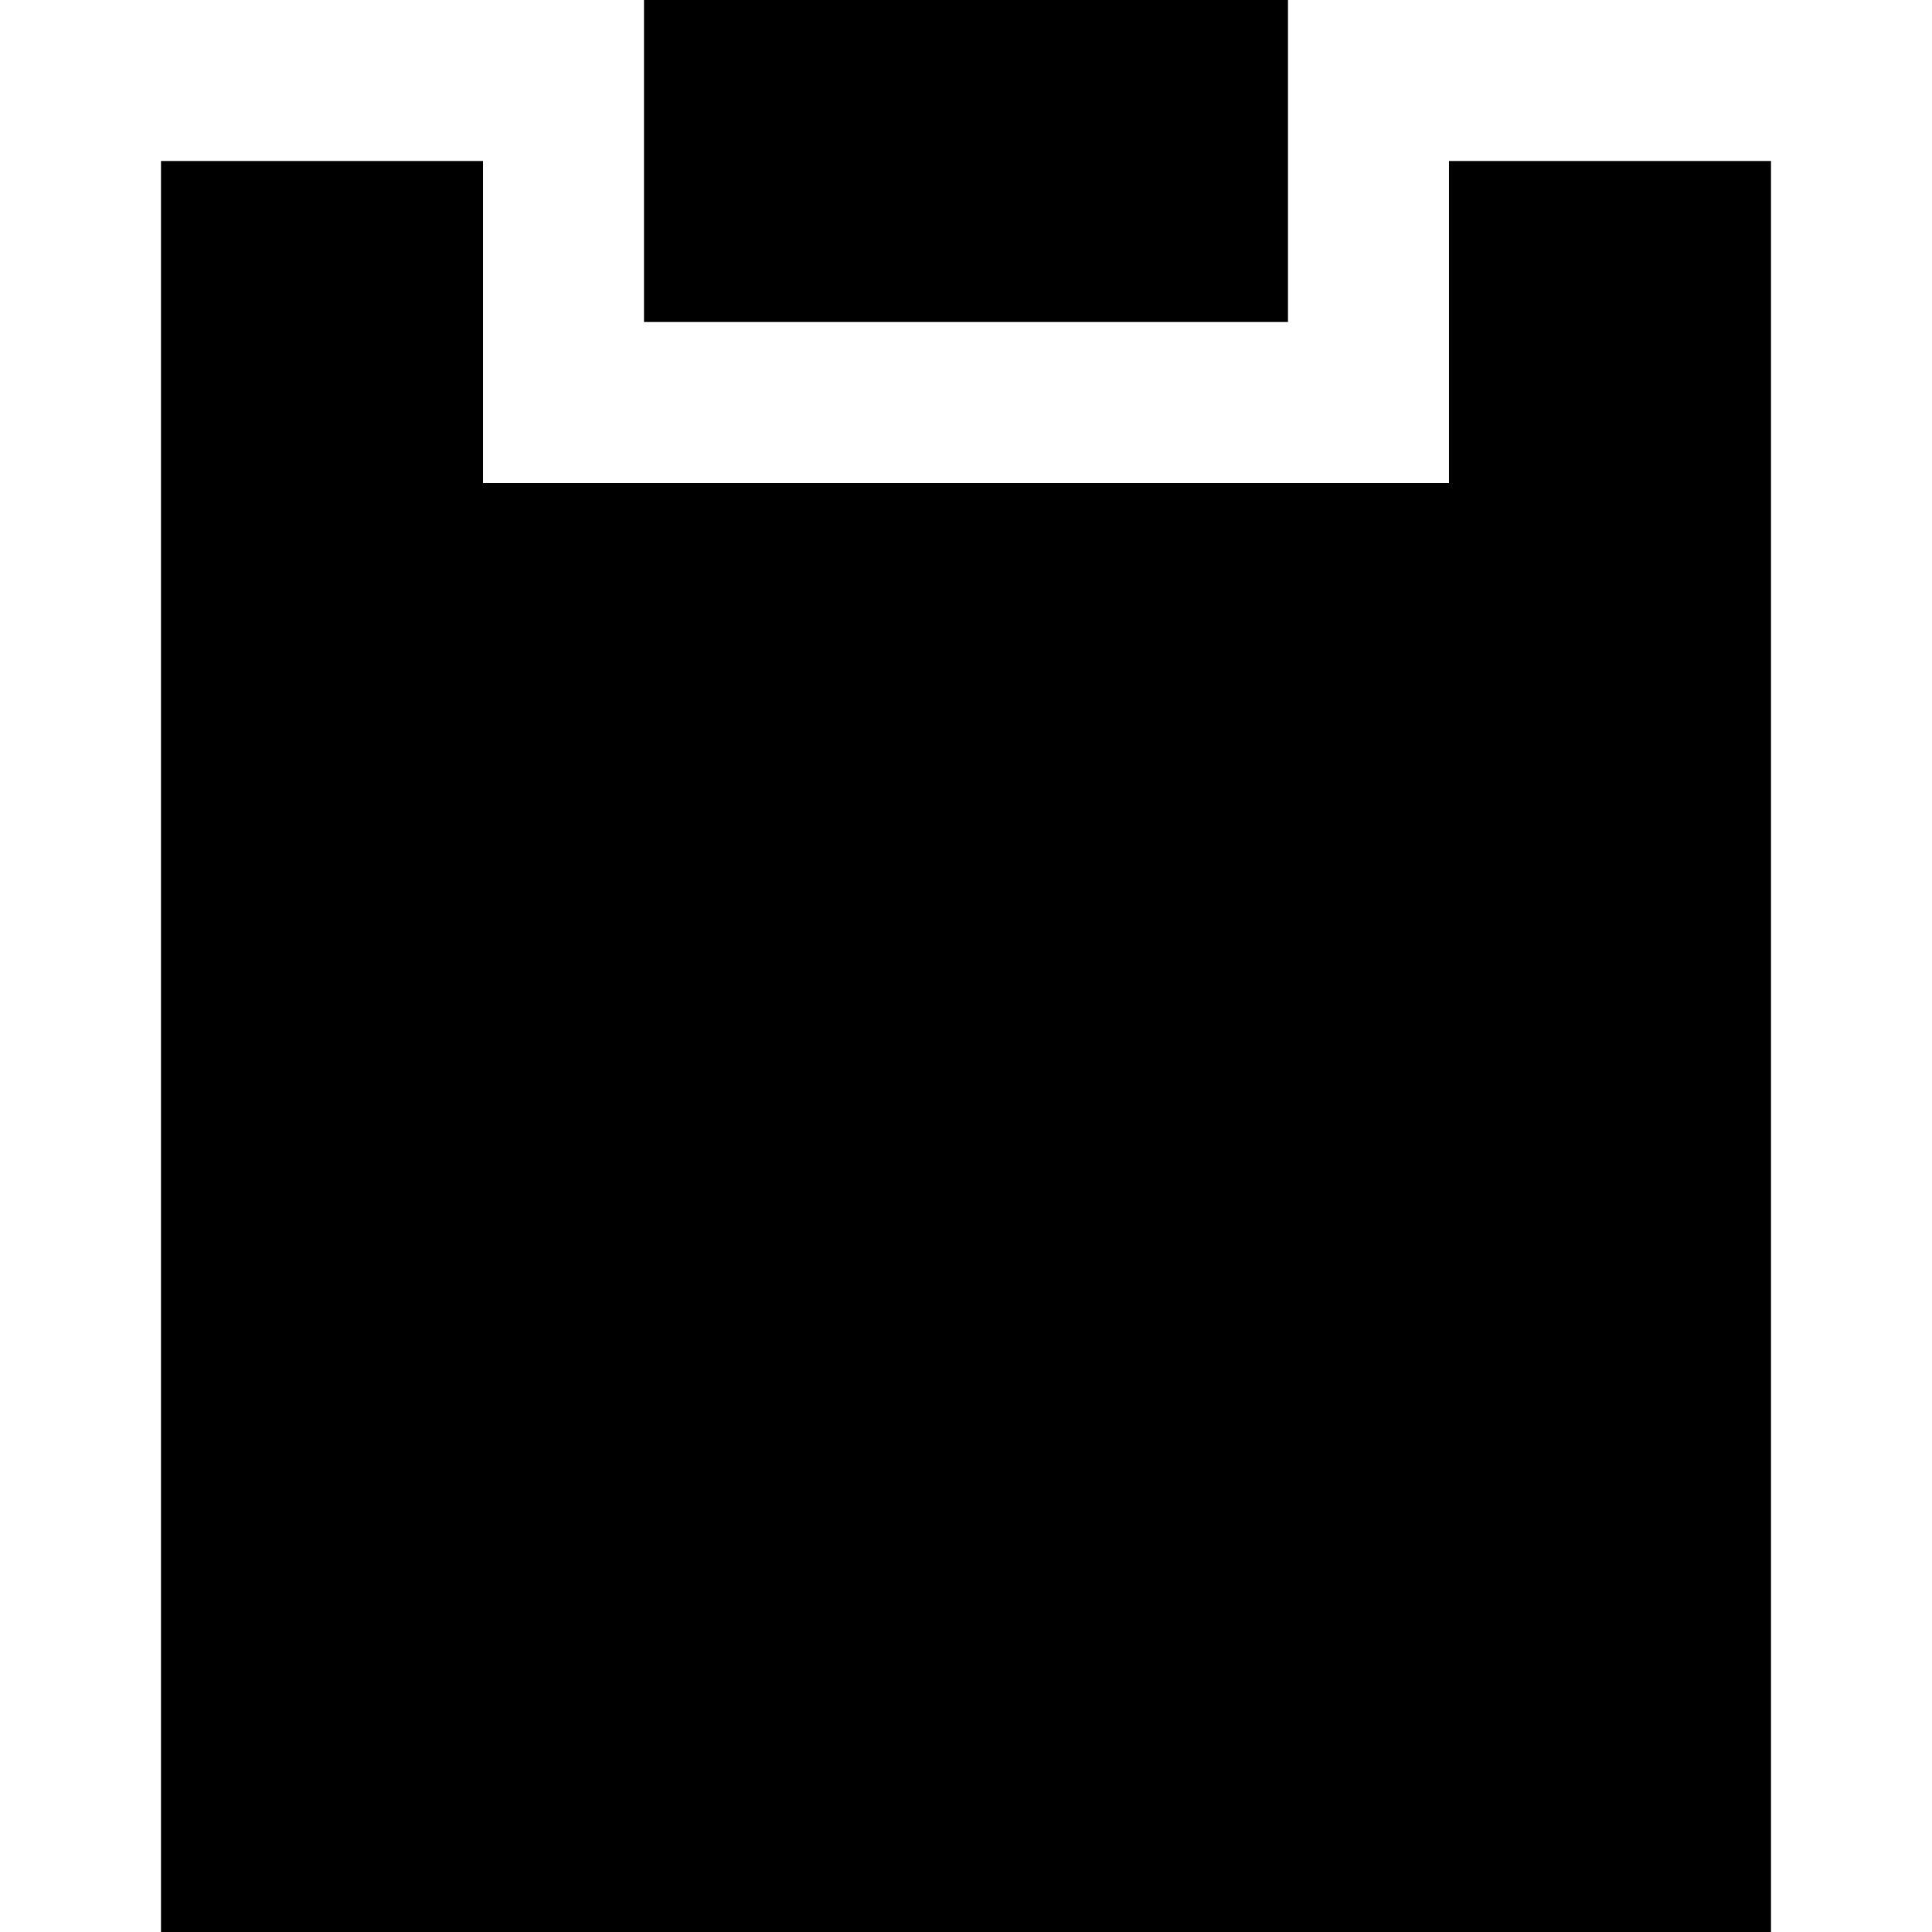 <svg xmlns="http://www.w3.org/2000/svg" fill="none" viewBox="0 0 100 100" id="Empty-Clipboard--Streamline-Sharp" height="100" width="100">
  <desc>
    Empty Clipboard Streamline Icon: https://streamlinehq.com
  </desc>
  <g id="Solid/01-Interface-Essential/14-Files-Folders/empty-clipboard--work-plain-clipboard-task-list-company-office">
    <path id="Union" fill="#000000" fill-rule="evenodd" d="M33.333 16.667h33.333V0H33.333v16.667ZM25 25V8.333H8.333v91.667h83.333V8.333h-16.667v16.667H25Z" clip-rule="evenodd" stroke-width="4.167"></path>
  </g>
</svg>